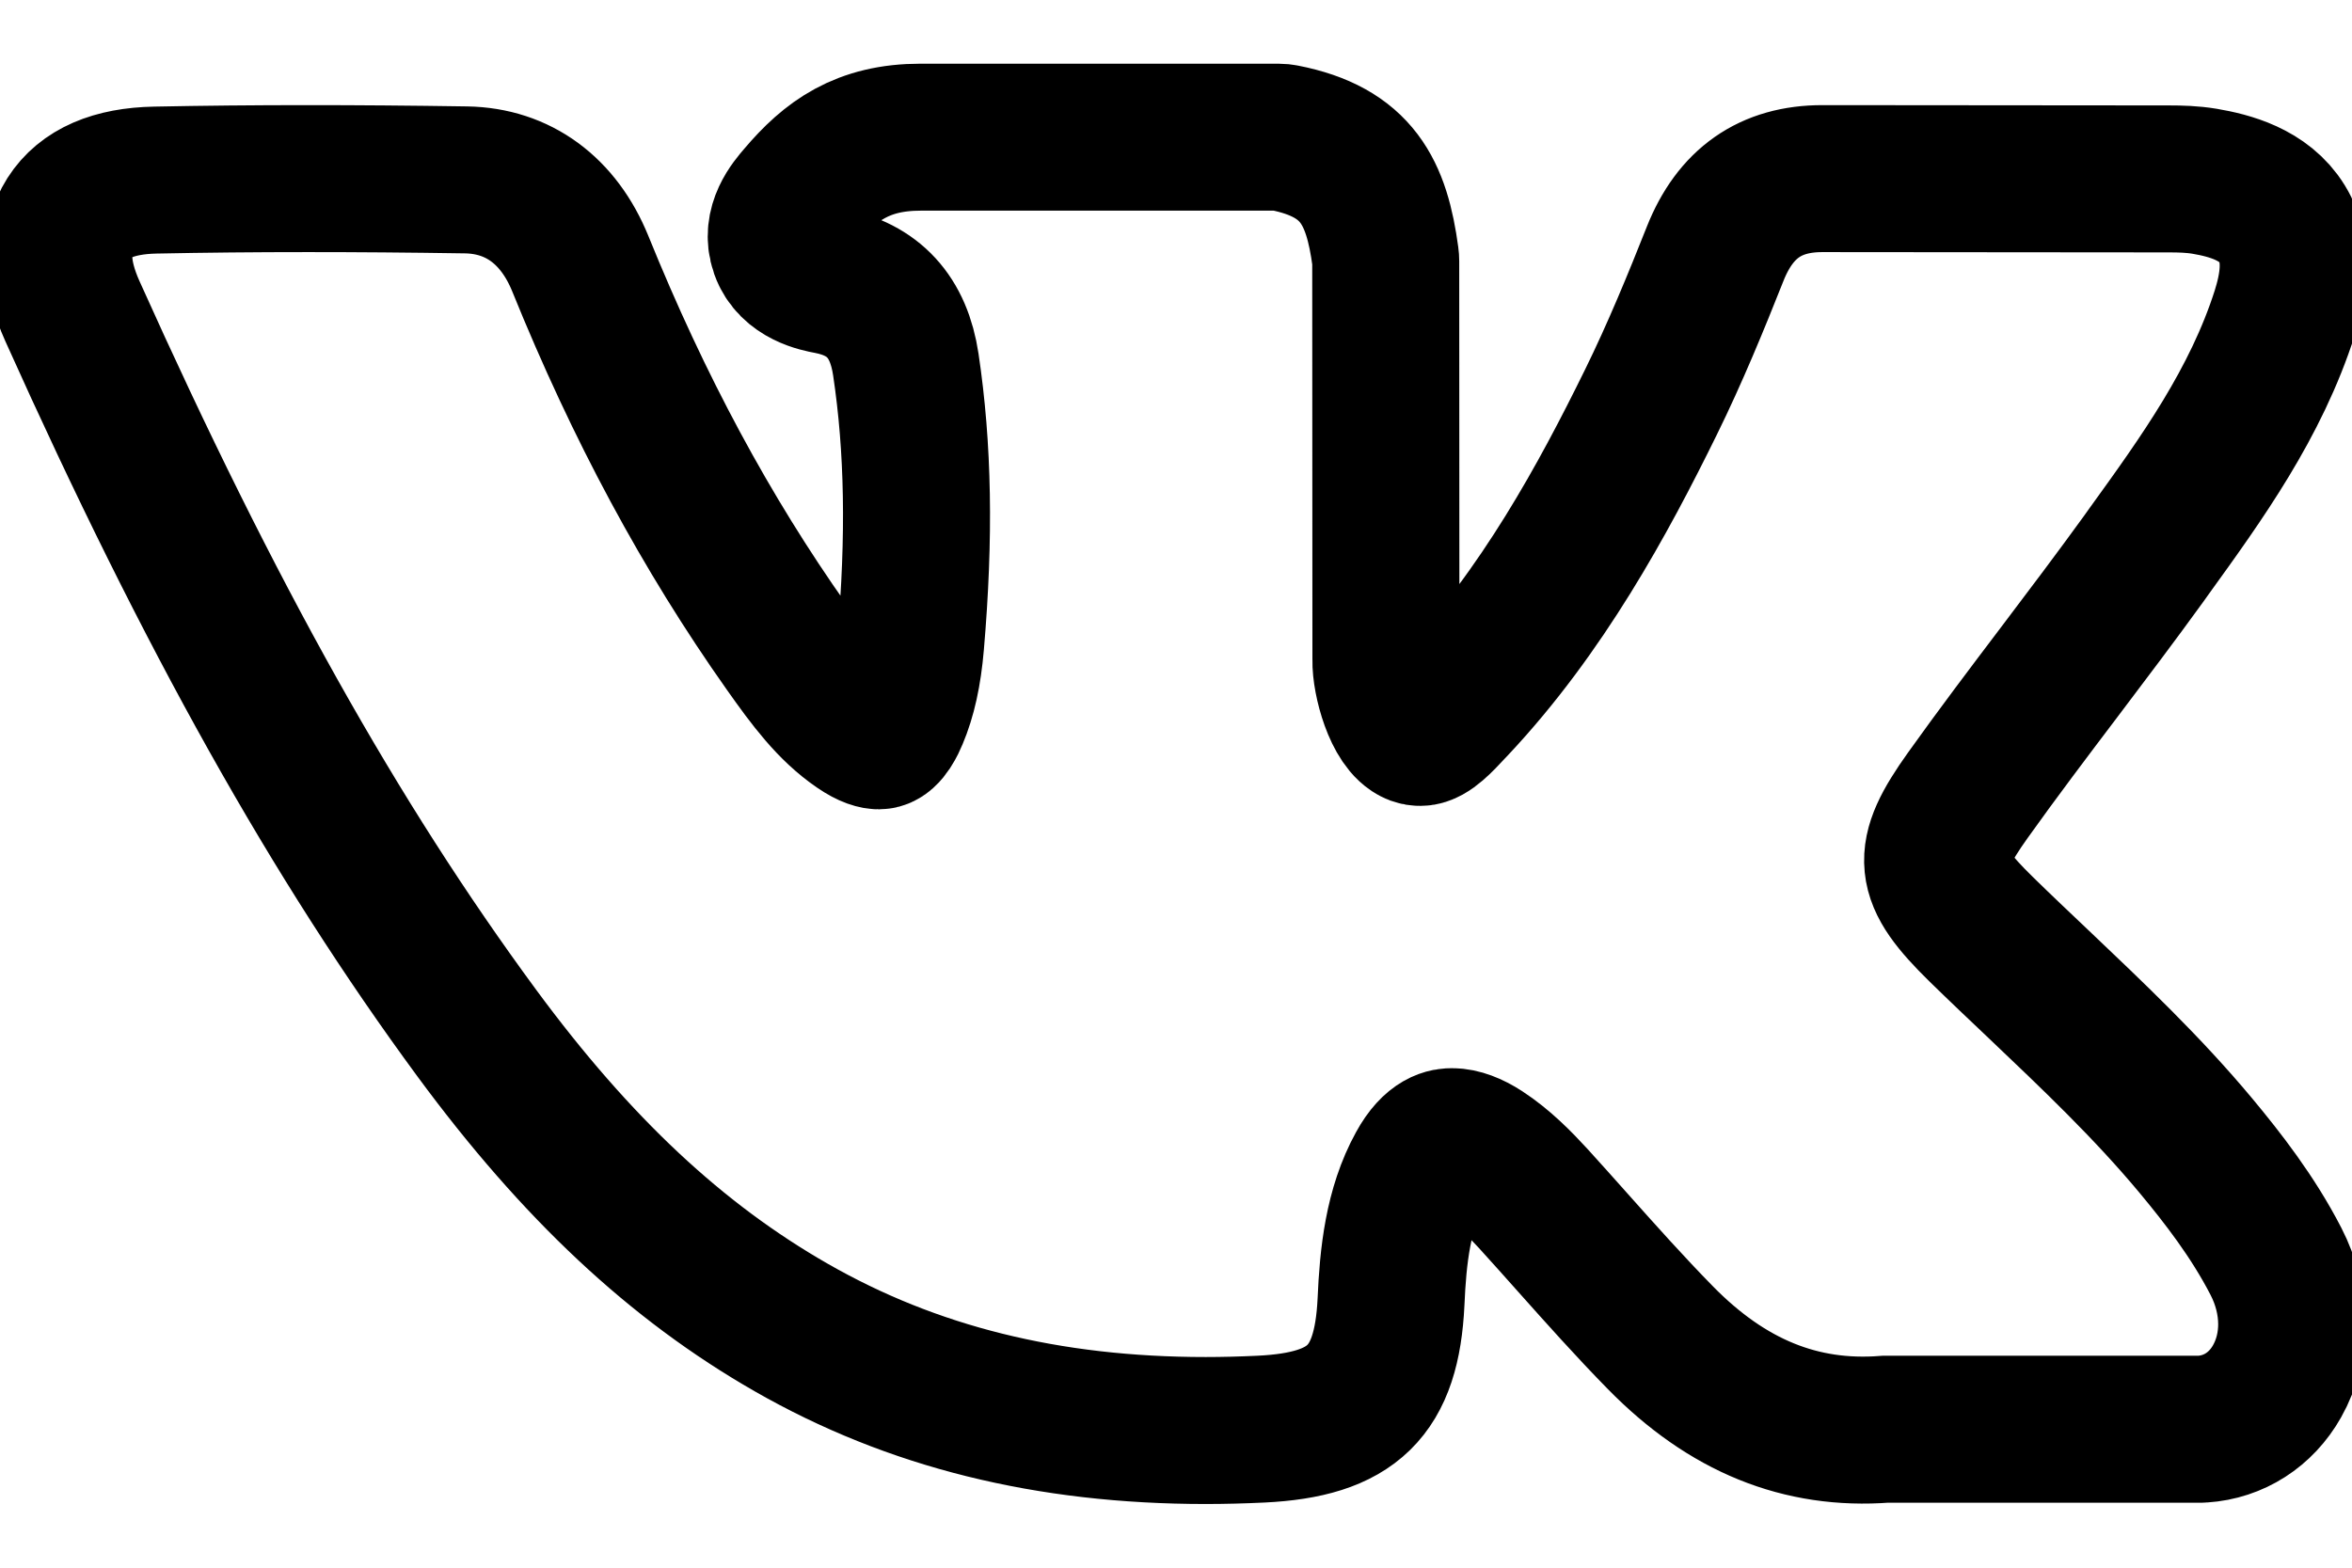 <svg width="24" height="16" viewBox="0 0 24 16" fill="none" xmlns="http://www.w3.org/2000/svg">
<path d="M22.409 11.695C21.912 11.098 21.348 10.564 20.803 10.046C20.609 9.862 20.408 9.672 20.215 9.483C19.66 8.939 19.639 8.735 20.079 8.118C20.383 7.692 20.705 7.266 21.017 6.854C21.3 6.48 21.592 6.093 21.873 5.705L21.93 5.625C22.466 4.883 23.02 4.115 23.315 3.189C23.391 2.945 23.472 2.586 23.288 2.285C23.104 1.984 22.748 1.893 22.496 1.85C22.371 1.829 22.247 1.826 22.132 1.826L18.624 1.823L18.595 1.823C18.065 1.823 17.707 2.074 17.502 2.589C17.307 3.081 17.092 3.605 16.847 4.103C16.359 5.096 15.739 6.238 14.843 7.192L14.805 7.232C14.699 7.346 14.579 7.475 14.492 7.475C14.478 7.475 14.464 7.473 14.447 7.467C14.261 7.395 14.137 6.945 14.142 6.735C14.142 6.732 14.142 6.73 14.142 6.727L14.14 2.665C14.14 2.651 14.139 2.637 14.137 2.623C14.048 1.963 13.85 1.552 13.103 1.406C13.084 1.402 13.063 1.4 13.043 1.4H9.395C8.801 1.4 8.473 1.642 8.166 2.004C8.082 2.101 7.909 2.302 7.995 2.547C8.082 2.795 8.365 2.848 8.456 2.865C8.913 2.952 9.17 3.232 9.243 3.72C9.37 4.569 9.386 5.474 9.292 6.57C9.266 6.874 9.214 7.109 9.129 7.31C9.11 7.357 9.039 7.51 8.968 7.51C8.945 7.51 8.88 7.502 8.76 7.419C8.477 7.225 8.27 6.948 8.028 6.605C7.207 5.443 6.518 4.163 5.921 2.69C5.7 2.148 5.287 1.845 4.757 1.836C4.175 1.827 3.647 1.823 3.143 1.823C2.593 1.823 2.084 1.828 1.586 1.838C1.159 1.846 0.865 1.974 0.709 2.219C0.554 2.464 0.564 2.786 0.739 3.176C2.143 6.302 3.416 8.574 4.866 10.545C5.882 11.924 6.902 12.878 8.074 13.549C9.308 14.256 10.692 14.6 12.304 14.6C12.486 14.6 12.675 14.595 12.866 14.586C13.802 14.541 14.15 14.201 14.194 13.288C14.214 12.821 14.265 12.332 14.495 11.915C14.639 11.652 14.774 11.652 14.818 11.652C14.903 11.652 15.009 11.691 15.123 11.765C15.327 11.898 15.502 12.076 15.645 12.232C15.78 12.38 15.913 12.53 16.047 12.68C16.335 13.003 16.633 13.337 16.944 13.654C17.625 14.348 18.375 14.653 19.237 14.587H22.453C22.46 14.587 22.467 14.587 22.474 14.586C22.794 14.565 23.072 14.387 23.235 14.098C23.438 13.739 23.434 13.282 23.224 12.874C22.987 12.414 22.679 12.02 22.409 11.695Z" stroke="black" stroke-width="1.5"/>
</svg>
